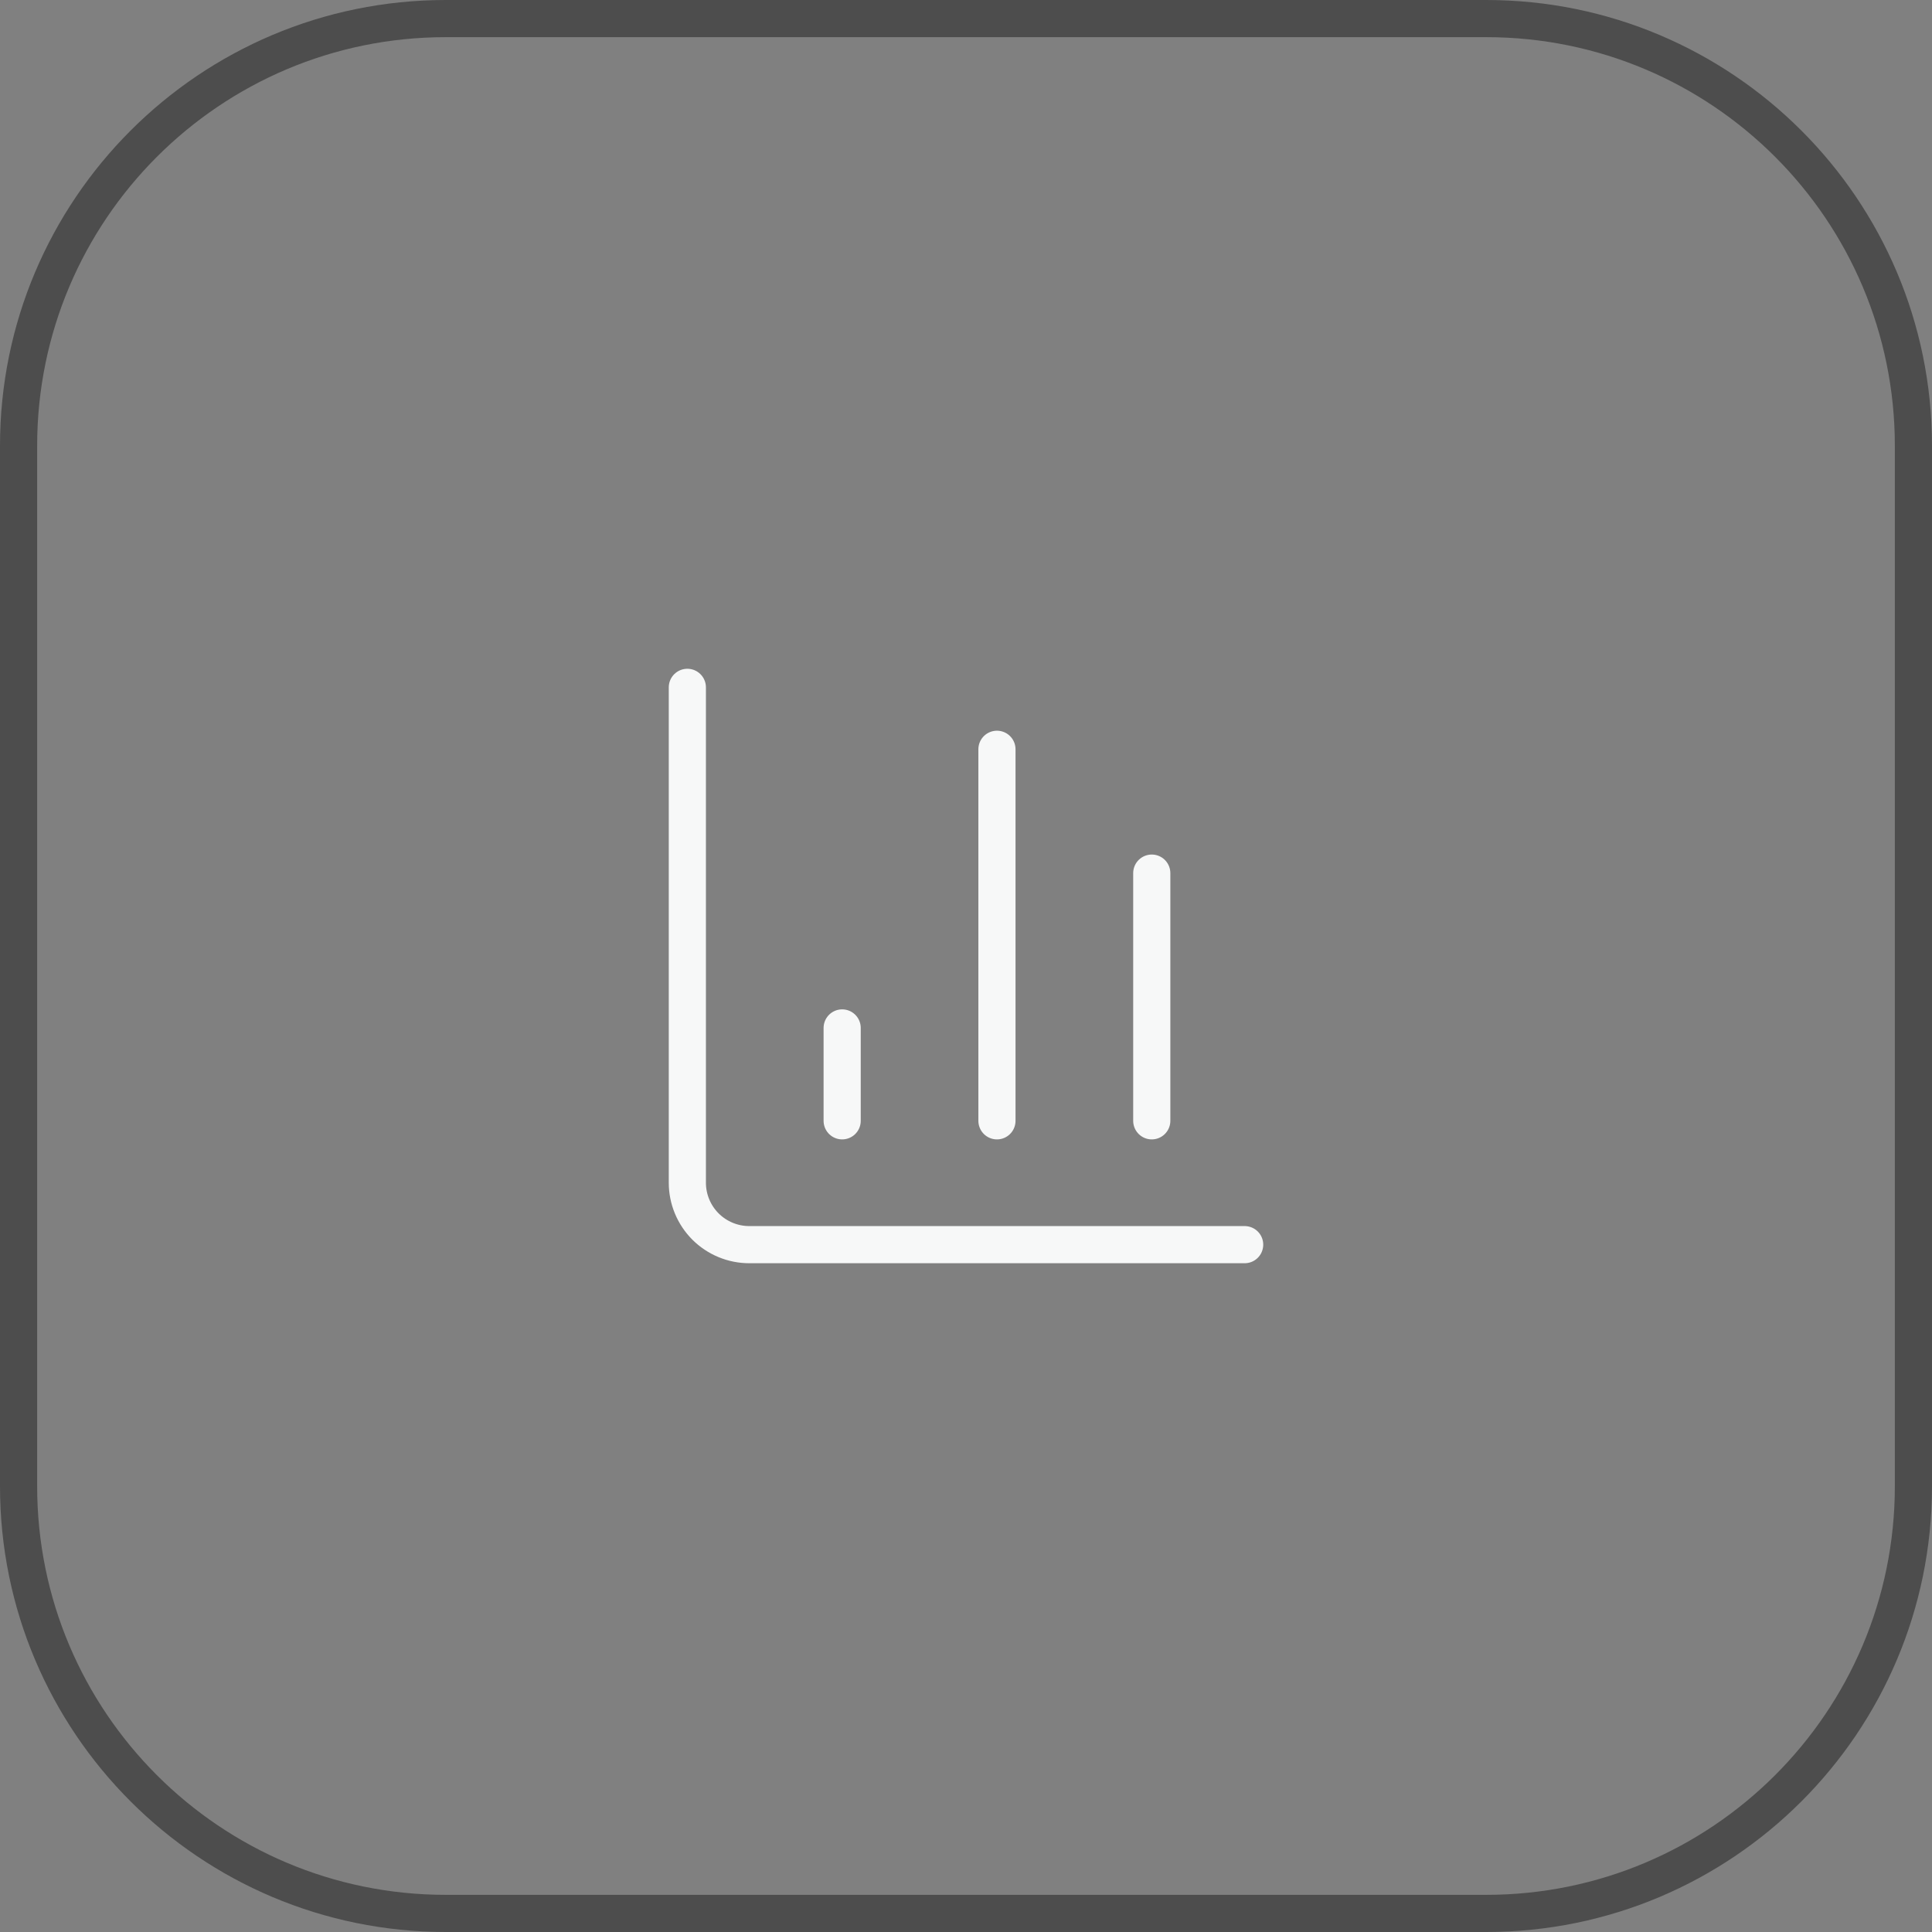 <?xml version="1.0" encoding="UTF-8"?> <svg xmlns="http://www.w3.org/2000/svg" width="52" height="52" viewBox="0 0 52 52" fill="none"><rect x="0" y="0" width="52" height="52" fill="#808080" stroke="none"/><g clip-path="url(#clip0_1_1309)"><path d="M40 0.5H12C5.649 0.5 0.5 5.649 0.5 12V40C0.5 46.351 5.649 51.5 12 51.5H40C46.351 51.5 51.5 46.351 51.5 40V12C51.5 5.649 46.351 0.5 40 0.5Z" stroke="#4D4D4D"></path><path d="M18.5 18.5V31.833C18.5 32.275 18.676 32.699 18.988 33.012C19.301 33.324 19.725 33.5 20.167 33.5H33.5M31 30.167V23.5M26.833 30.167V20.167M22.667 30.167V27.667" stroke="#F7F8F8" stroke-linecap="round" stroke-linejoin="round"></path></g><defs><clipPath id="clip0_1_1309"><rect width="52" height="52" fill="white"></rect></clipPath></defs></svg> 